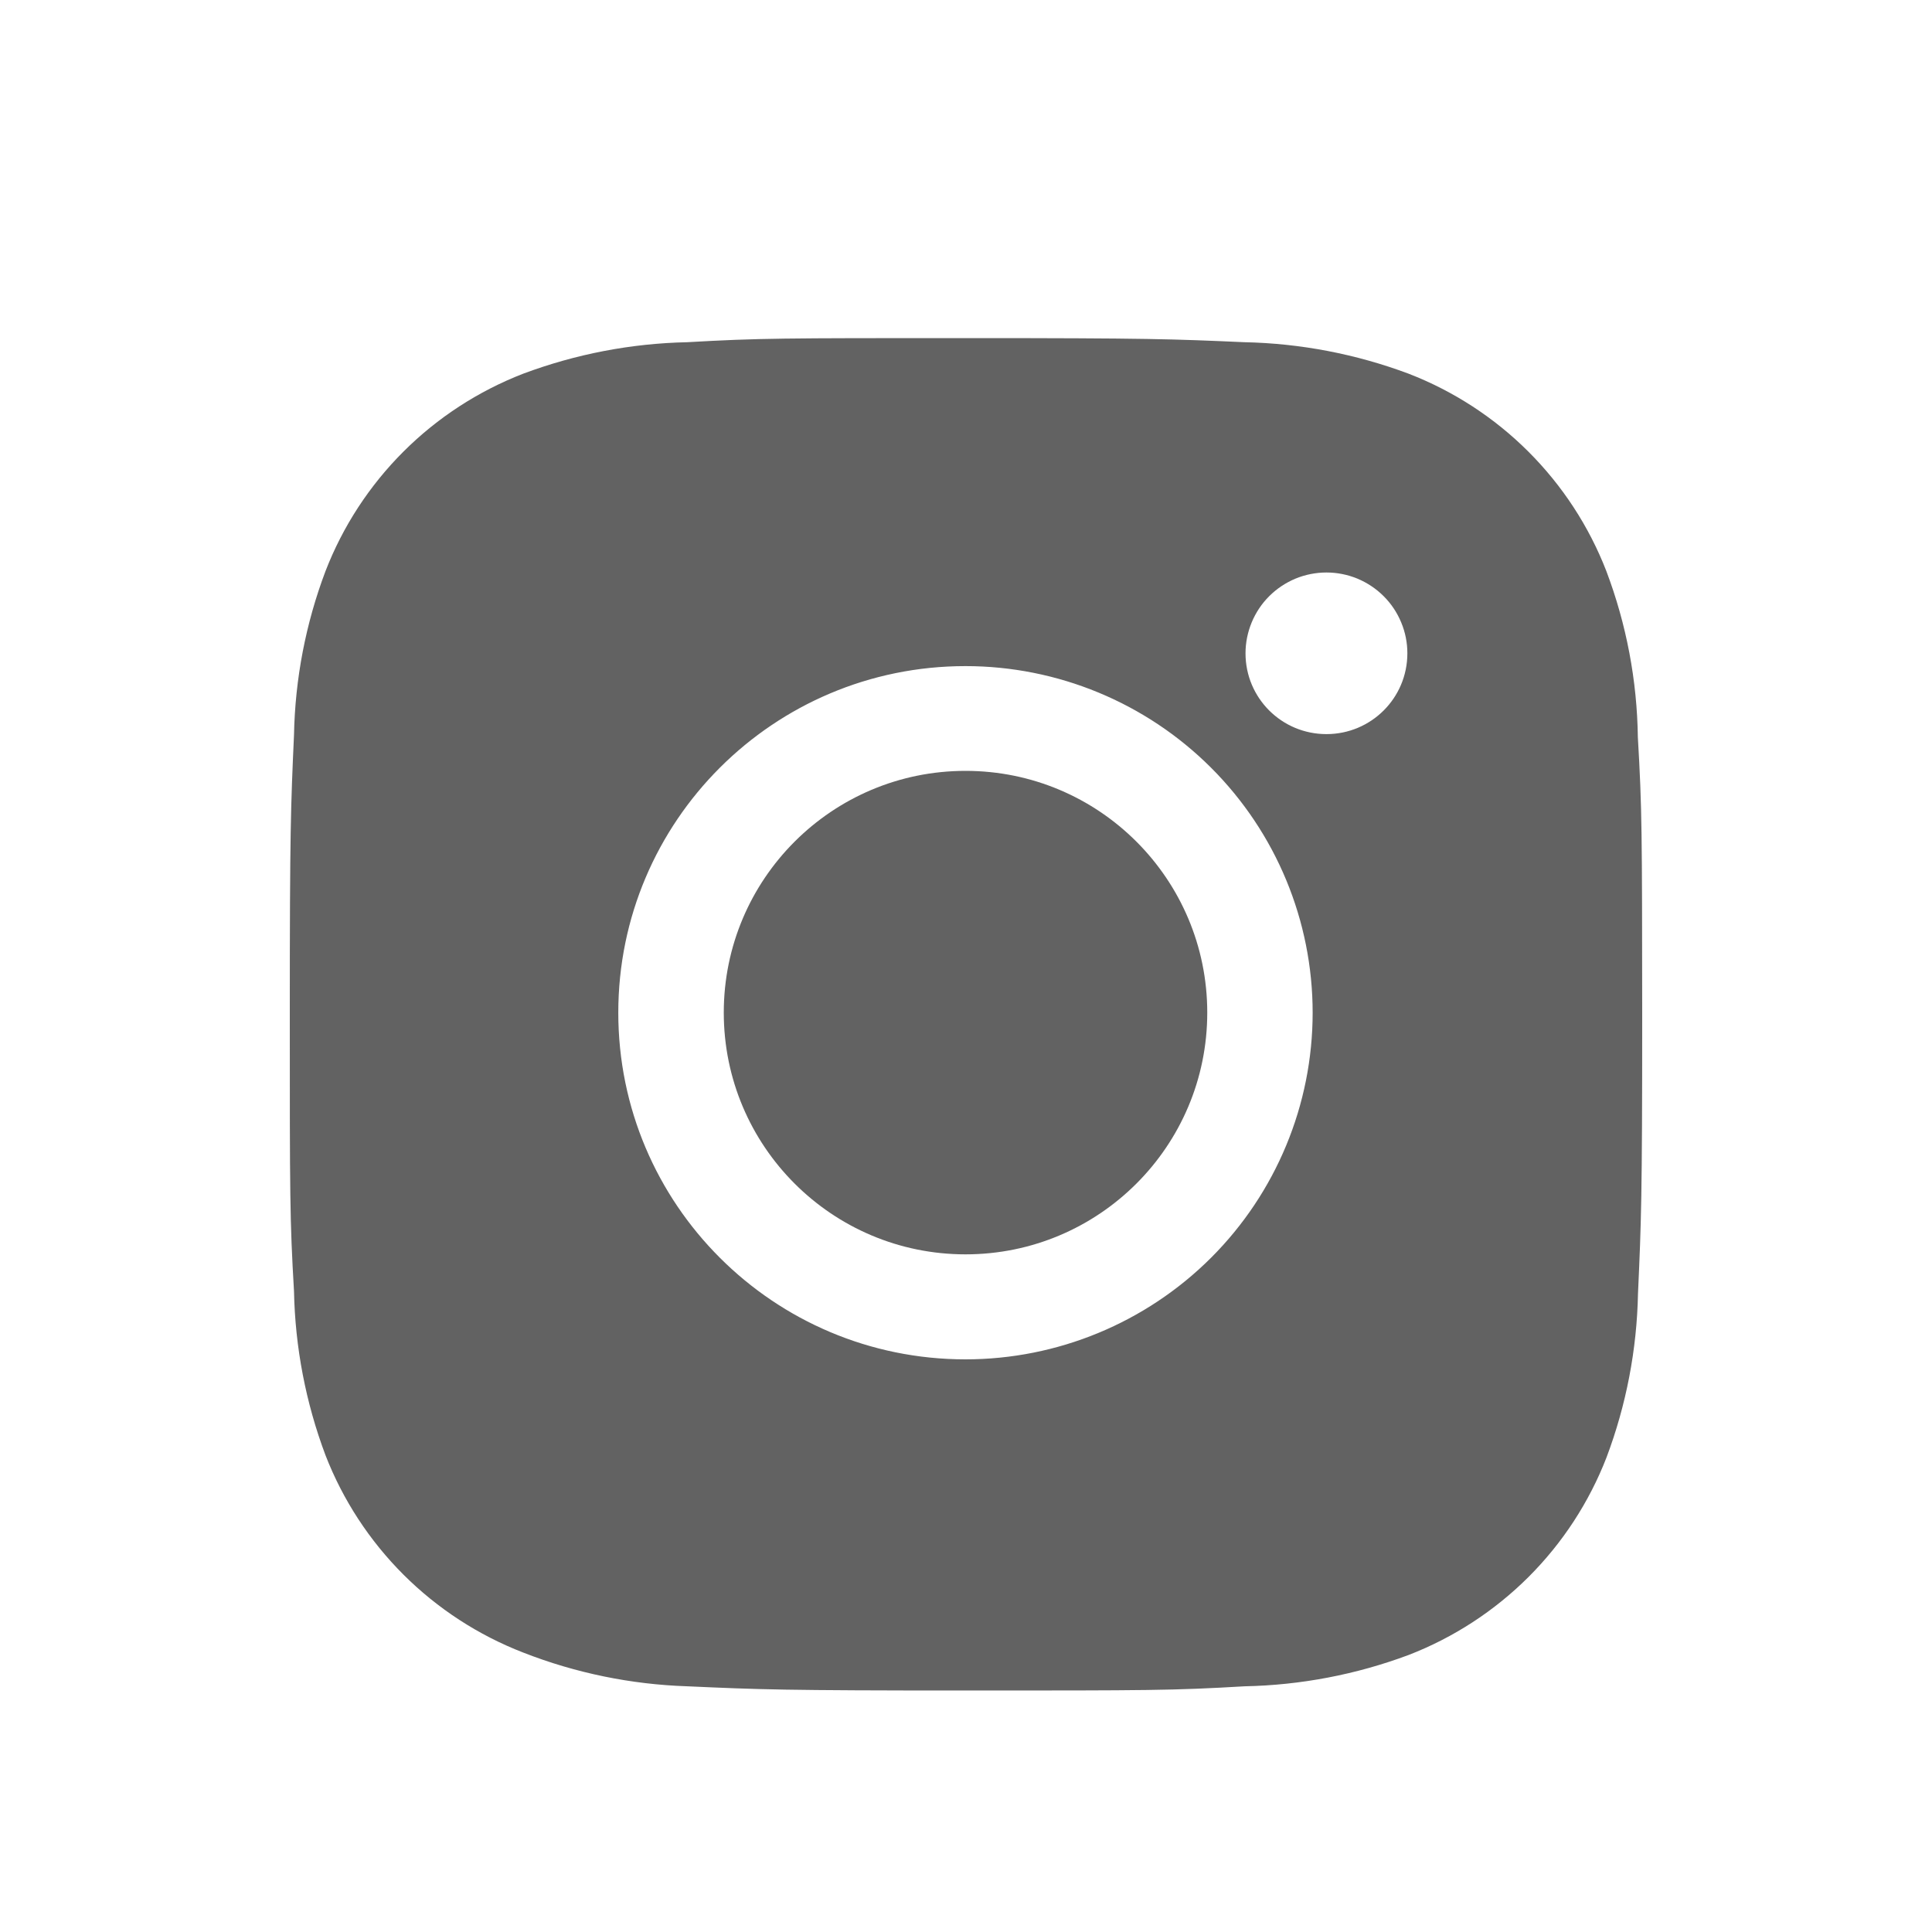 <svg width="40" height="40" viewBox="0 0 40 40" fill="none" xmlns="http://www.w3.org/2000/svg">
<g opacity="0.7">
<path d="M33.91 15.264C33.894 14.089 33.674 12.925 33.258 11.825C32.898 10.896 32.348 10.054 31.643 9.35C30.938 8.646 30.094 8.097 29.164 7.737C28.076 7.33 26.927 7.109 25.765 7.085C24.27 7.019 23.795 7 19.998 7C16.201 7 15.715 7 14.23 7.085C13.069 7.109 11.92 7.33 10.832 7.737C9.903 8.097 9.058 8.646 8.353 9.35C7.649 10.053 7.098 10.896 6.739 11.825C6.329 12.91 6.109 14.057 6.087 15.216C6.02 16.711 6 17.184 6 20.975C6 24.766 6 25.25 6.087 26.734C6.11 27.895 6.33 29.041 6.739 30.129C7.099 31.057 7.65 31.899 8.355 32.603C9.06 33.306 9.904 33.855 10.834 34.215C11.918 34.639 13.067 34.875 14.232 34.913C15.729 34.98 16.203 35 20 35C23.797 35 24.284 35 25.768 34.913C26.93 34.89 28.08 34.67 29.168 34.263C30.097 33.903 30.941 33.353 31.646 32.65C32.351 31.946 32.901 31.103 33.261 30.175C33.67 29.089 33.89 27.943 33.913 26.781C33.98 25.287 34 24.814 34 21.022C33.997 17.231 33.997 16.75 33.91 15.264ZM19.989 28.144C16.018 28.144 12.801 24.932 12.801 20.967C12.801 17.003 16.018 13.791 19.989 13.791C21.895 13.791 23.724 14.547 25.072 15.893C26.42 17.239 27.177 19.064 27.177 20.967C27.177 22.871 26.42 24.696 25.072 26.042C23.724 27.387 21.895 28.144 19.989 28.144ZM27.463 15.199C26.535 15.199 25.787 14.451 25.787 13.526C25.787 13.306 25.831 13.089 25.915 12.886C25.999 12.683 26.122 12.498 26.278 12.343C26.433 12.188 26.618 12.065 26.821 11.98C27.025 11.896 27.243 11.853 27.463 11.853C27.683 11.853 27.9 11.896 28.104 11.98C28.307 12.065 28.492 12.188 28.647 12.343C28.803 12.498 28.926 12.683 29.01 12.886C29.095 13.089 29.138 13.306 29.138 13.526C29.138 14.451 28.389 15.199 27.463 15.199Z" fill="#1F1F1F"/>
<path d="M19.99 25.97C22.755 25.97 24.995 23.729 24.995 20.965C24.995 18.201 22.755 15.96 19.99 15.96C17.226 15.96 14.985 18.201 14.985 20.965C14.985 23.729 17.226 25.97 19.99 25.97Z" fill="#1F1F1F"/>
</g>
</svg>
